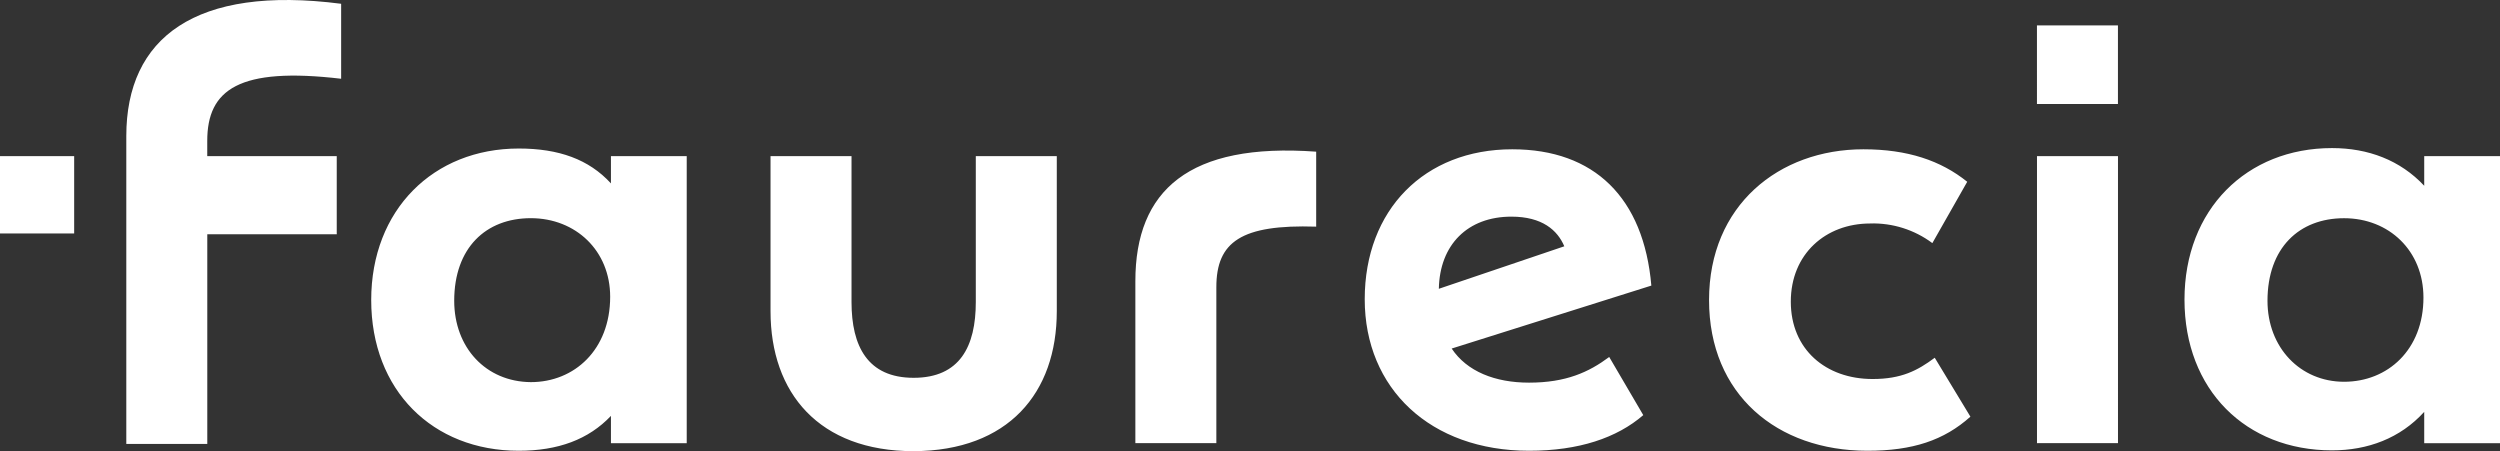 <?xml version="1.0" encoding="UTF-8"?><svg id="a" xmlns="http://www.w3.org/2000/svg" viewBox="0 0 681.9 123.06"><rect x="0" y="0" width="681.9" height="123.06" fill="#333333" stroke="none"/><path d="M91.85,63.69v-21.11H56.53v-4.15c0-14,8.64-20.23,36.52-16.95V1.03C53.26-4.11,34.45,10.32,34.45,37.11V121.09h22.09V63.9h35.32v-.22ZM555.71,28.37h21.98V6.93h-22.09V28.37h.11Zm105.52,92.51h20.67V42.58h-20.67v8.09c-6.56-7-15.31-10.28-25.15-10.28-23.29,0-40.24,16.73-40.24,41.33s16.73,41.12,40.24,41.12c9.73,0,18.59-3.28,25.15-10.5v8.53Zm-494.59,0h20.67V42.58h-20.67v7.44c-6.02-6.56-14.22-9.51-25.15-9.51-23.29,0-40.24,16.73-40.24,41.33s16.73,41.11,40.24,41.11c10.72,0,19.03-3.06,25.15-9.51v7.44ZM510.12,60.95c6.09-.17,12.06,1.71,16.95,5.36l9.51-16.73c-7.22-5.8-16.29-8.86-28.32-8.86-23.07,0-42.1,15.31-42.1,41.12s18.59,41.11,43.19,41.11c12.36,0,20.89-2.84,28.1-9.3l-9.73-16.07c-4.7,3.5-9.08,5.8-16.95,5.8-12.79,0-22.31-8.09-22.31-21.1s9.51-21.32,21.65-21.32m-61.89,52.27l-9.29-15.86c-5.58,4.16-11.81,7-21.87,7-9.29,0-16.95-3.06-21.1-9.3l54.46-17.17c-2.08-23.95-15.53-37.18-37.94-37.18-23.95,0-40.24,16.51-40.24,40.9s17.93,41.33,44.83,41.33c13.56,0,23.95-3.5,31.16-9.73m-138.55-36.53v44.18h22.09v-42.54c0-12.36,6.78-17.17,27.23-16.51v-20.45c-34.66-2.52-49.32,10.5-49.32,35.32m246.04,44.18h21.98V42.58h-22.09V120.88h.11Zm-267.47-35.98V42.58h-22.09v39.8c0,12.14-4.37,20.67-16.95,20.67s-16.95-8.64-16.95-20.67V42.58h-22.09v42.32c0,22.31,13.23,38.16,39.04,38.16,25.81-.11,39.04-15.86,39.04-38.16m124-25.81c8.42,0,12.58,3.72,14.43,8.09l-34.22,11.59c.22-12.03,7.87-19.68,19.79-19.68m206.23,22.96c0-14.43,8.64-22.53,20.89-22.53s21.65,8.86,21.65,21.65c0,14.21-9.73,22.96-21.65,22.96s-20.89-9.3-20.89-22.09m-494.59,0c0-14.43,8.64-22.53,20.89-22.53s21.65,8.86,21.65,21.43c0,14.43-9.73,23.29-21.65,23.29-12.25-.11-20.89-9.4-20.89-22.2M0,42.58H20.23v21.1H0v-21.1Z" fill="#fff"/></svg>